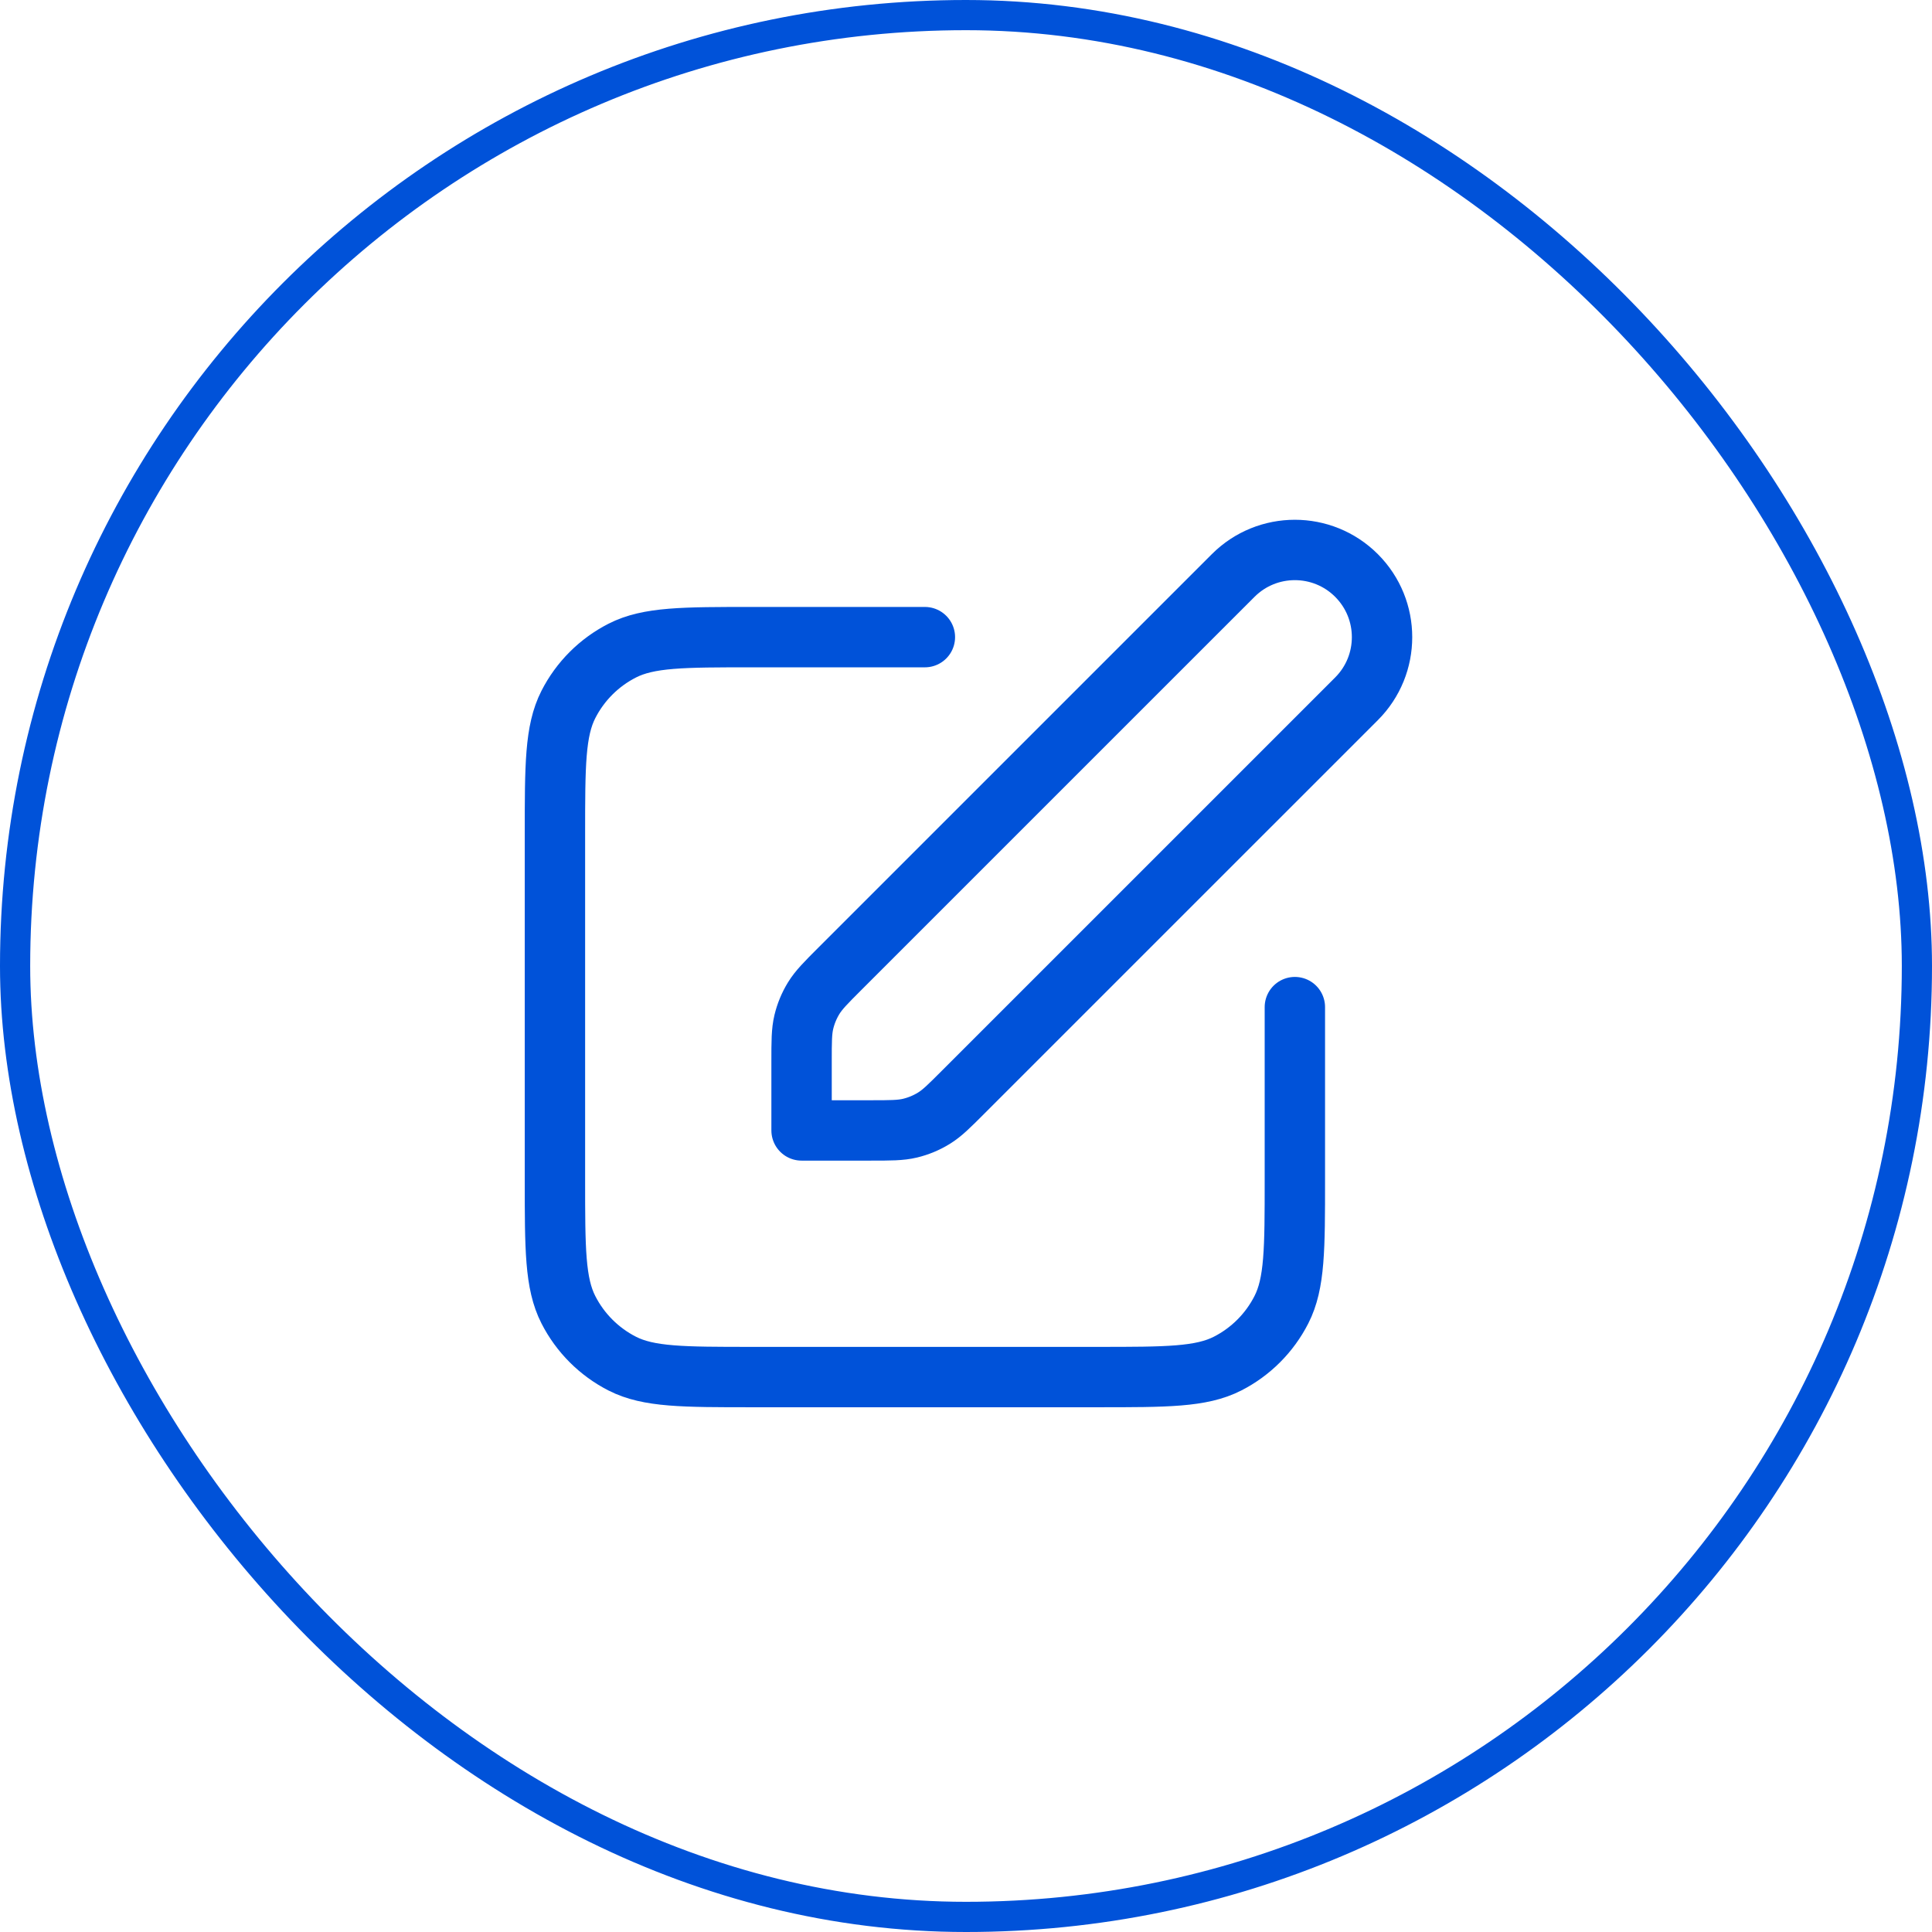 <svg width="64" height="64" viewBox="0 0 64 64" fill="none" xmlns="http://www.w3.org/2000/svg">
<rect x="0.5" y="0.5" width="63" height="63" rx="31.5" stroke="#0052D9"/>
<path d="M30.638 21.106H24.919C22.631 21.106 21.487 21.106 20.613 21.552C19.845 21.943 19.22 22.568 18.828 23.337C18.383 24.211 18.383 25.355 18.383 27.643V39.081C18.383 41.369 18.383 42.513 18.828 43.386C19.22 44.155 19.845 44.78 20.613 45.172C21.487 45.617 22.631 45.617 24.919 45.617H36.357C38.645 45.617 39.789 45.617 40.663 45.172C41.432 44.78 42.056 44.155 42.448 43.386C42.894 42.513 42.894 41.369 42.894 39.081V33.362M26.553 37.447H28.833C29.499 37.447 29.832 37.447 30.146 37.372C30.424 37.305 30.689 37.195 30.933 37.045C31.208 36.877 31.443 36.642 31.914 36.17L44.936 23.149C46.064 22.021 46.064 20.192 44.936 19.064C43.808 17.936 41.979 17.936 40.851 19.064L27.829 32.085C27.358 32.556 27.123 32.792 26.954 33.067C26.805 33.31 26.695 33.576 26.628 33.854C26.553 34.167 26.553 34.501 26.553 35.167V37.447Z" stroke="#0052D9" stroke-width="2" stroke-linecap="round" stroke-linejoin="round"/>
</svg>
